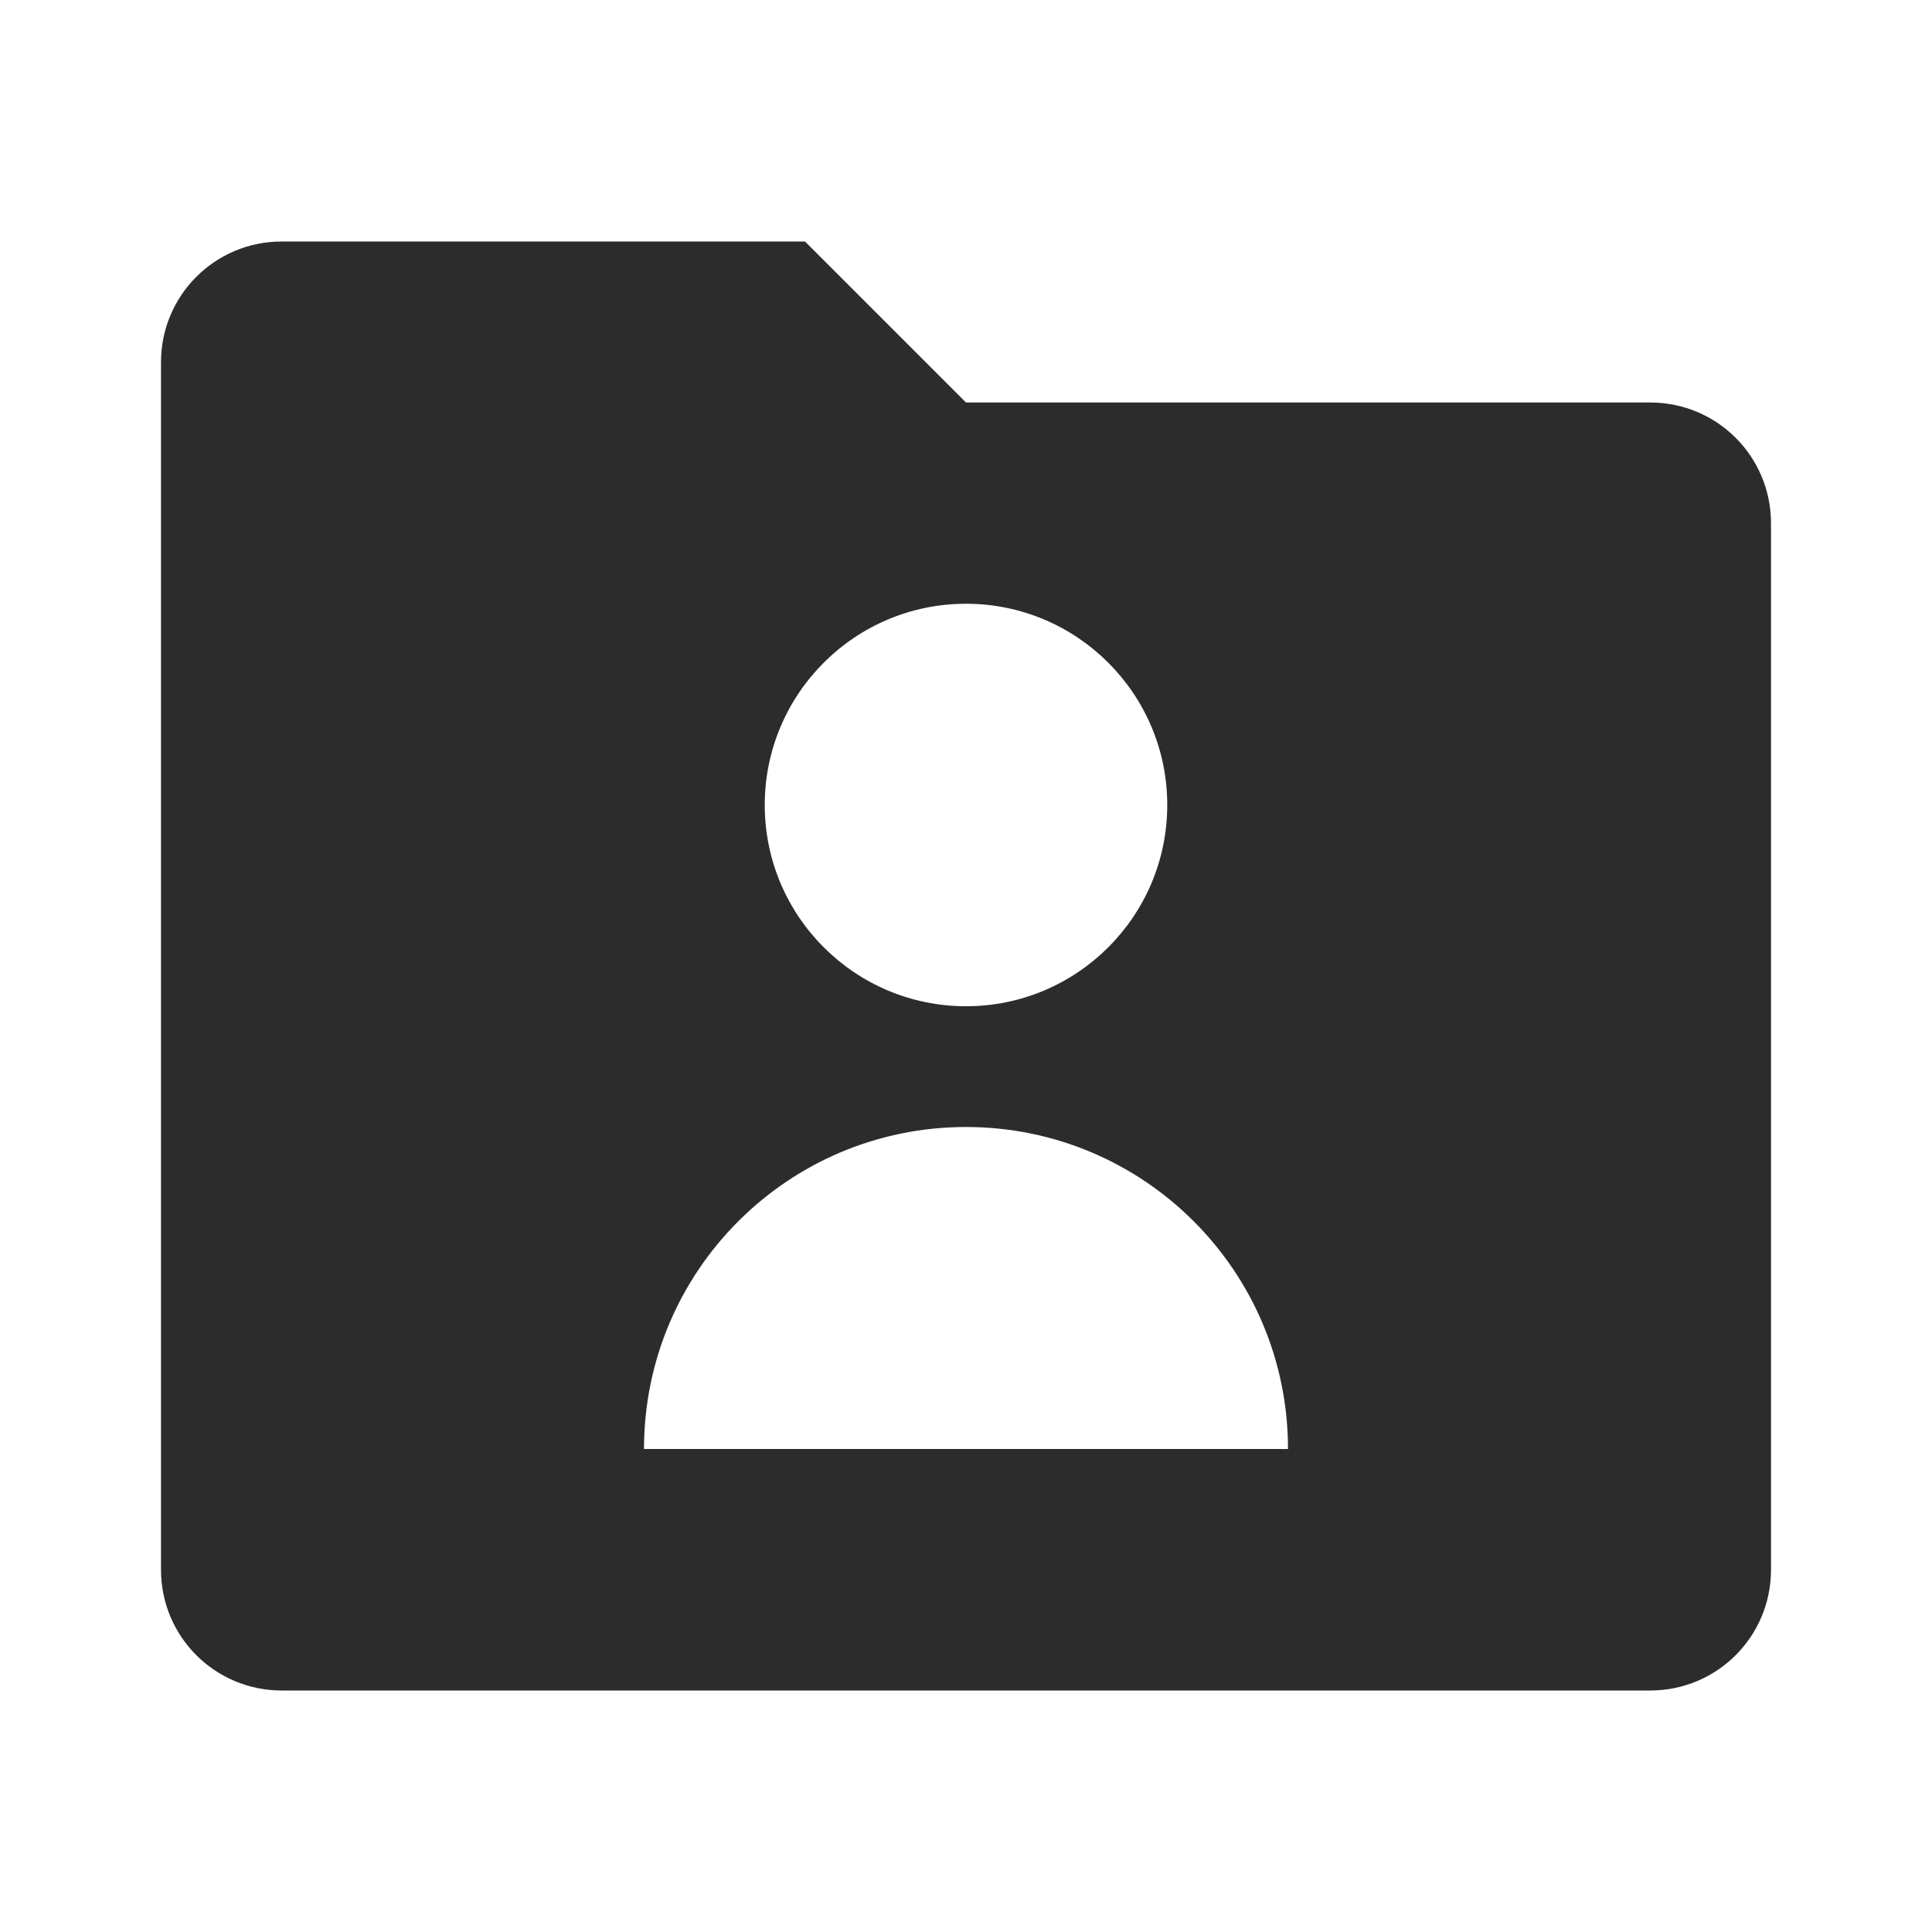 <svg width="24" height="24" viewBox="0 0 24 24" fill="none" xmlns="http://www.w3.org/2000/svg">
<g id="24/candidates">
<path id="Vector" d="M20.5 5H12L10 3H3.5C2.67 3 2 3.67 2 4.5V6V7V19.5C2 20.33 2.67 21 3.5 21H20.5C21.33 21 22 20.33 22 19.5V6.5C22 5.67 21.33 5 20.5 5ZM12 7.5C13.38 7.5 14.5 8.62 14.5 10C14.5 11.38 13.38 12.5 12 12.5C10.62 12.5 9.5 11.38 9.5 10C9.5 8.62 10.62 7.5 12 7.5ZM8 18C8 15.79 9.79 14 12 14C14.21 14 16 15.79 16 18H8Z" fill="#2C2C2C"/>
</g>
</svg>
